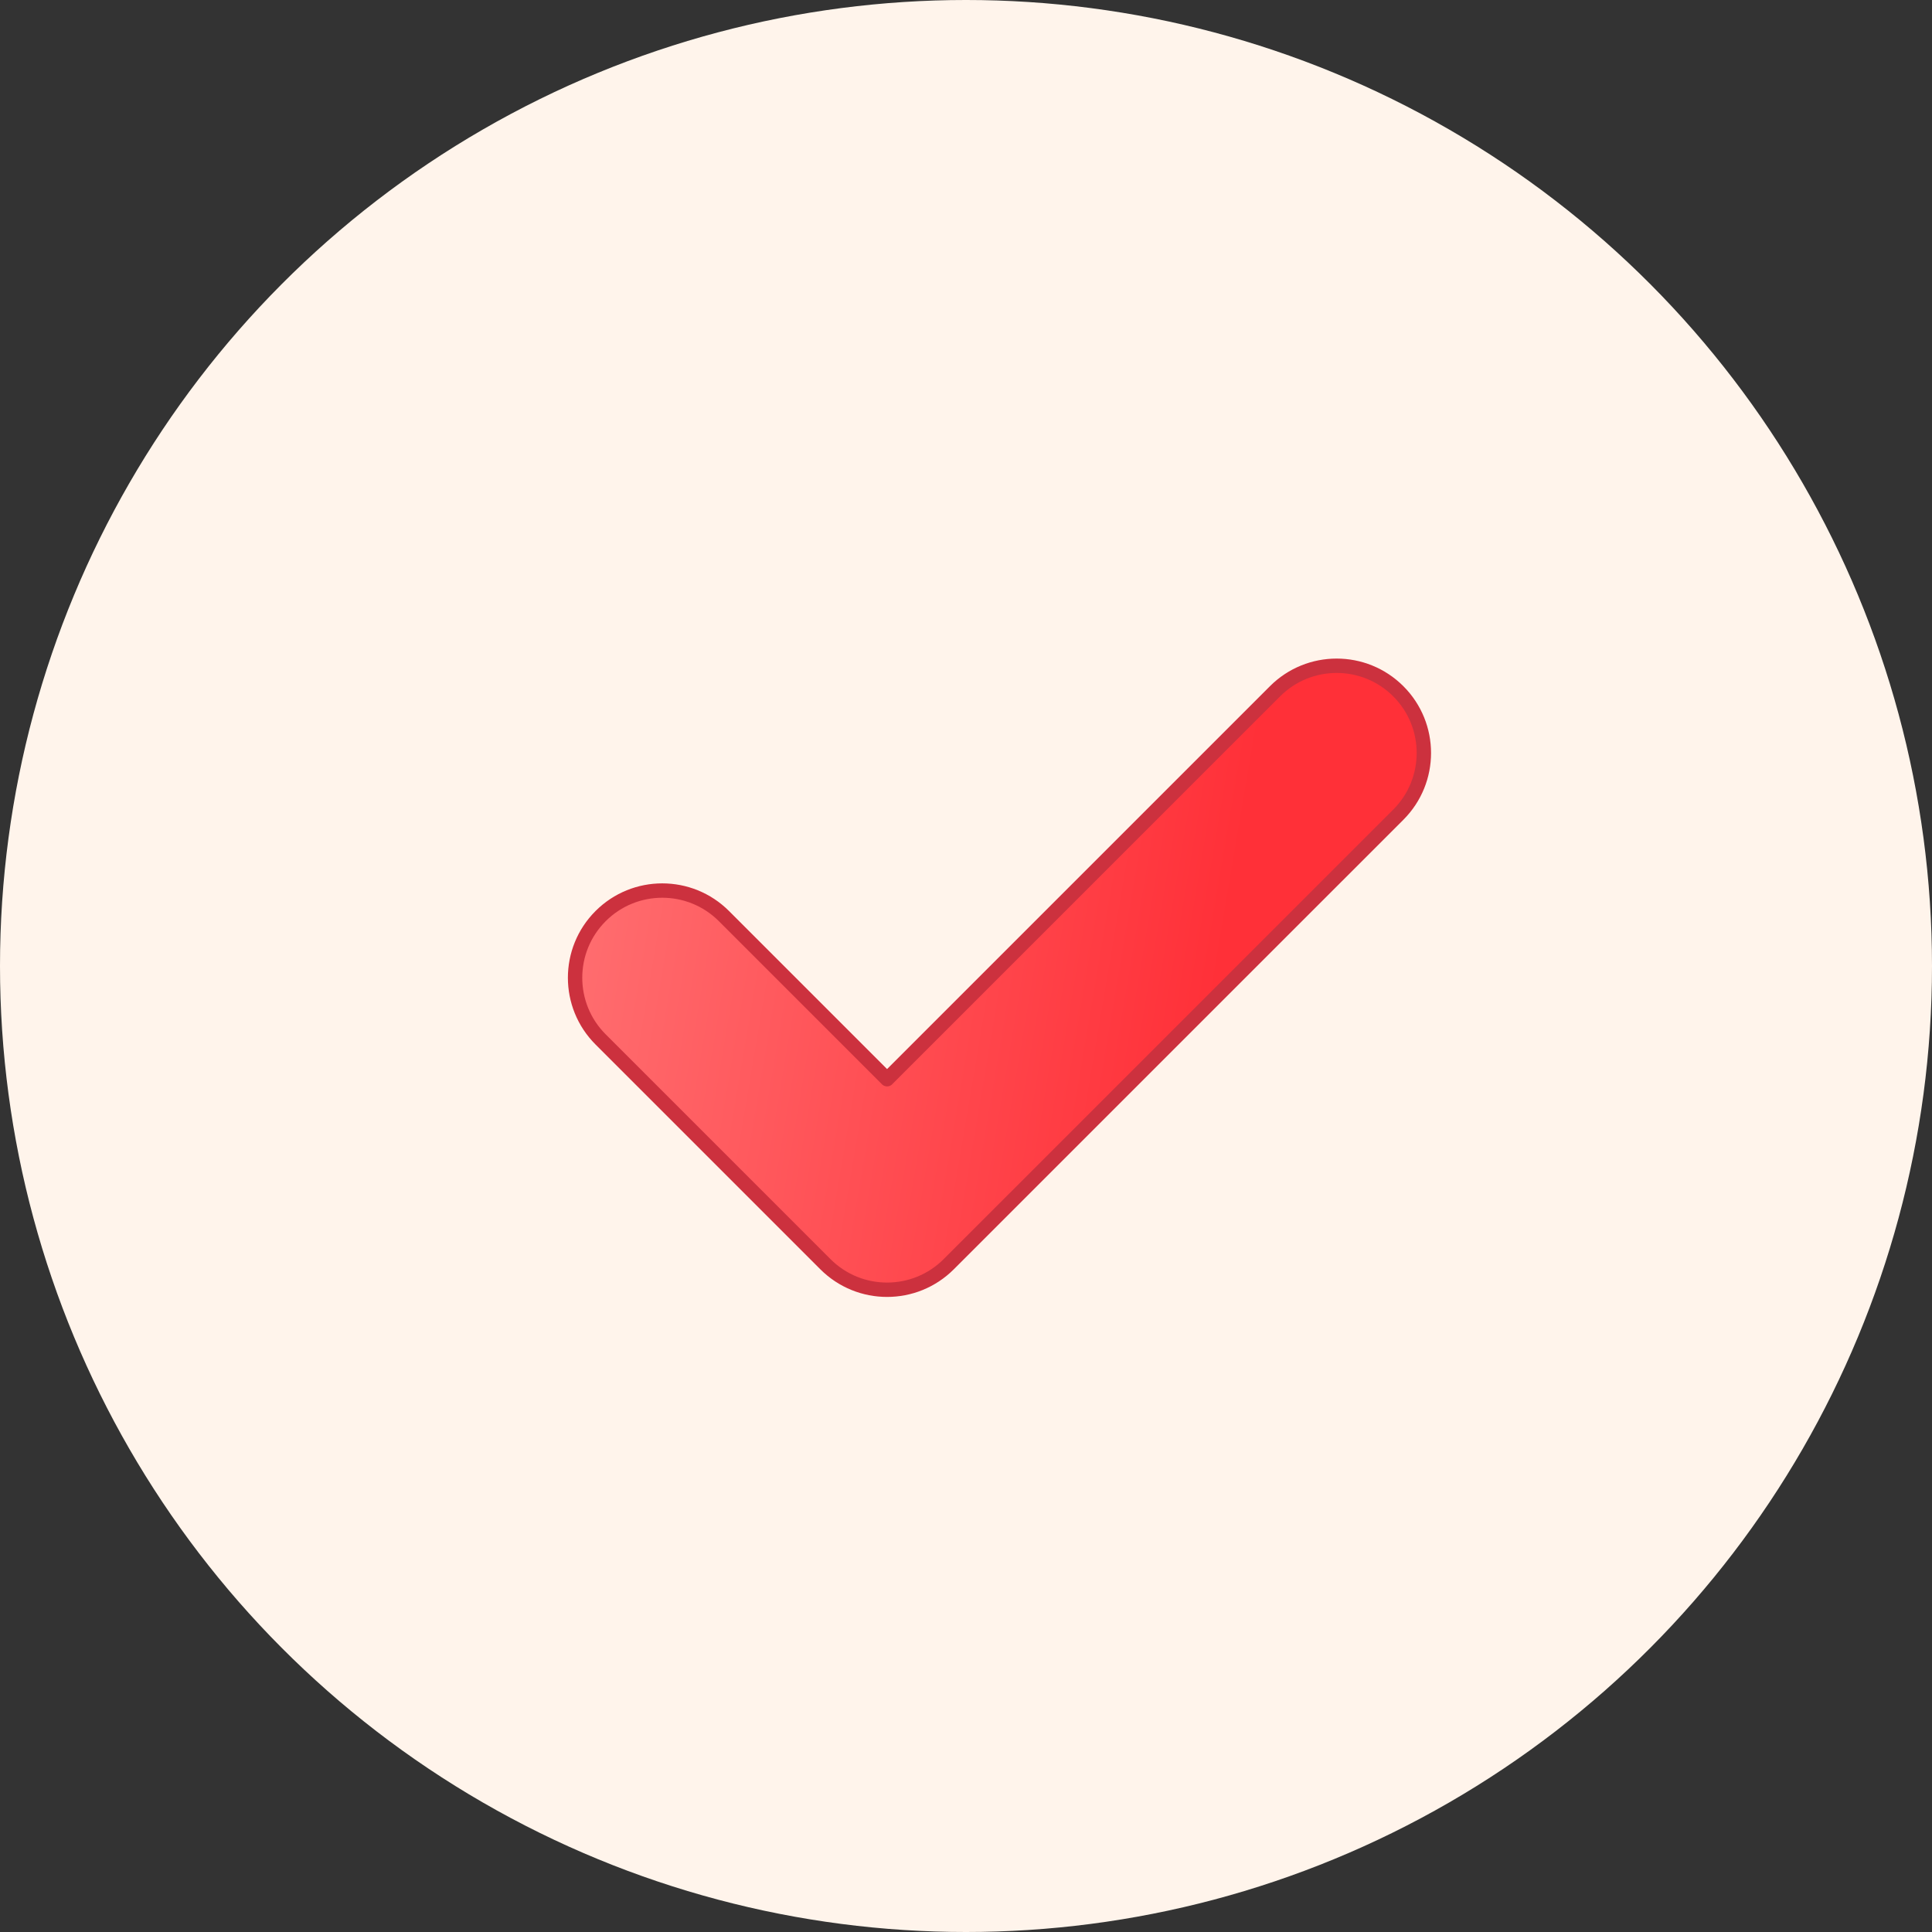 <svg width="48" height="48" viewBox="0 0 48 48" fill="none" xmlns="http://www.w3.org/2000/svg">
<rect x="0" y="0" width="48" height="48" fill="#333333" stroke="none"/>
<circle cx="24" cy="24" r="24" fill="#FFF4EB"/>
<path fill-rule="evenodd" clip-rule="evenodd" d="M23.571 31.409C22.725 32.255 21.353 32.255 20.507 31.409L14.922 25.824C14.076 24.978 14.076 23.606 14.922 22.76C15.768 21.914 17.14 21.914 17.986 22.76L22.039 26.813L31.677 17.175C32.523 16.329 33.895 16.329 34.741 17.175C35.587 18.022 35.587 19.393 34.741 20.24L23.571 31.409Z" fill="url(#paint0_linear_4075_13048)" stroke="#CC313E" stroke-width="0.357" stroke-linecap="round" stroke-linejoin="round"/>
<defs>
<linearGradient id="paint0_linear_4075_13048" x1="13.39" y1="24.292" x2="29.803" y2="27.068" gradientUnits="userSpaceOnUse">
<stop stop-color="#FF7072"/>
<stop offset="1" stop-color="#FF3038"/>
</linearGradient>
</defs>
</svg>
